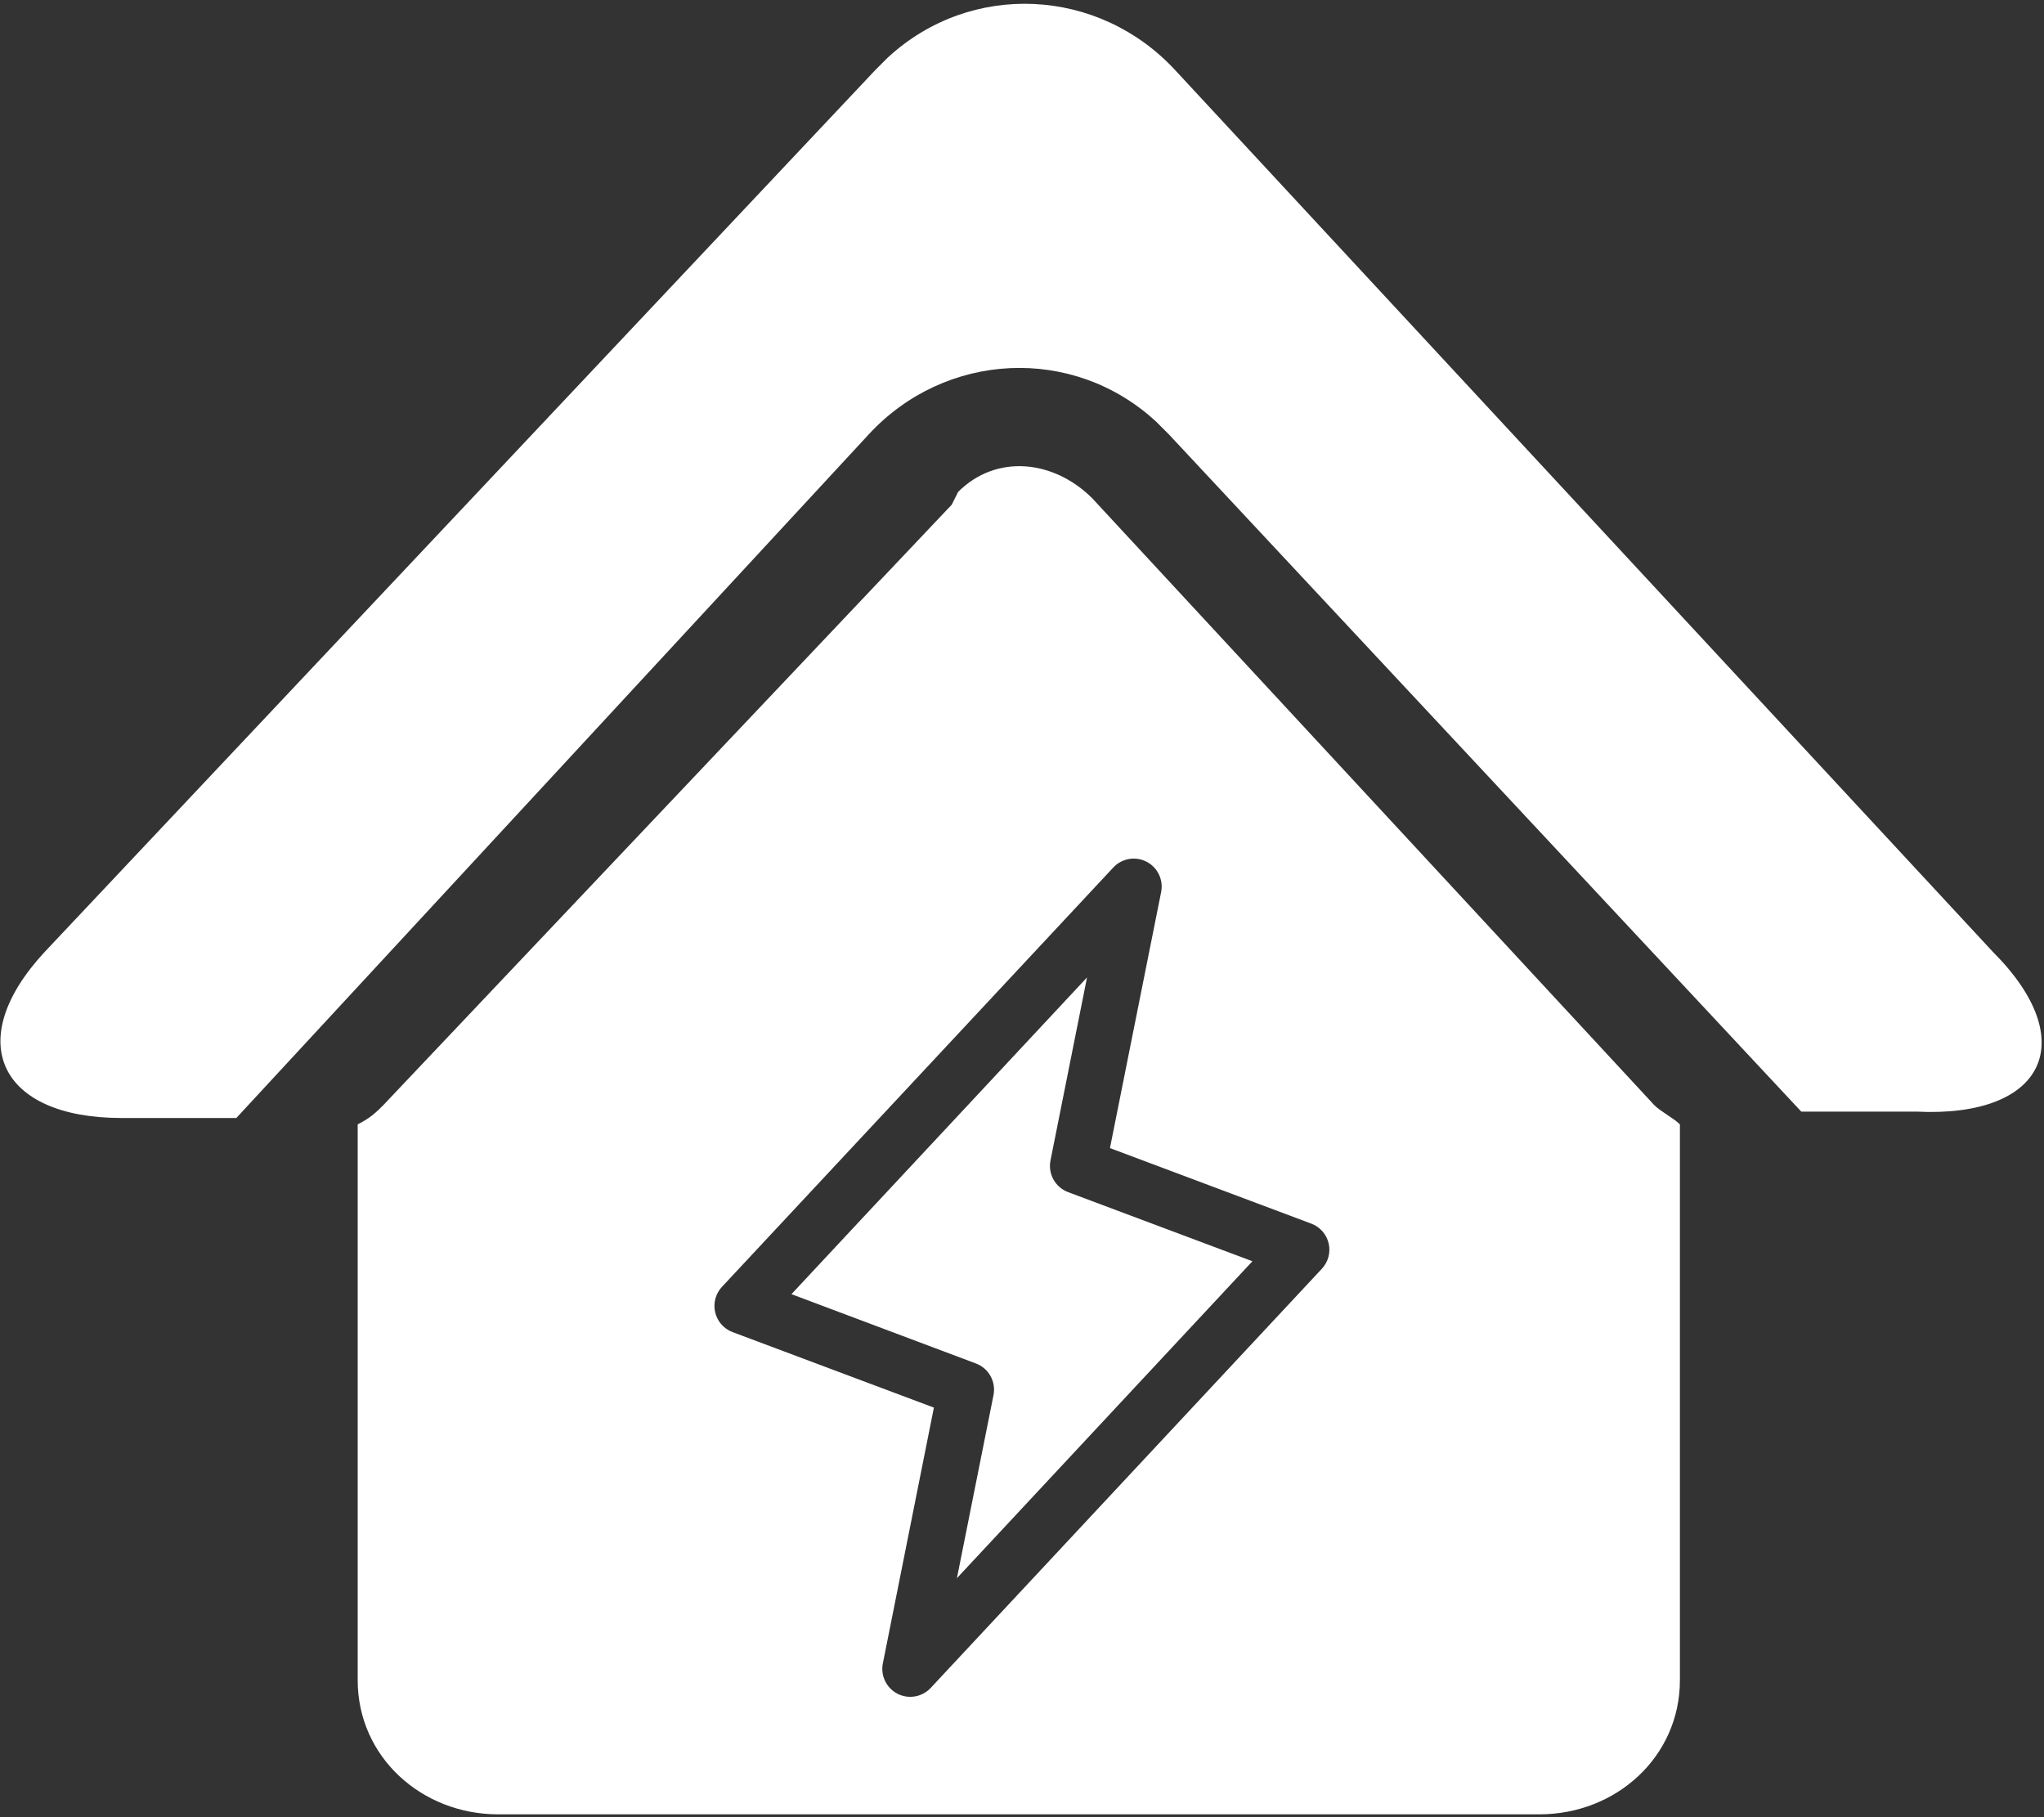 <svg width="360" height="320" viewBox="0 0 360 320" fill="none" xmlns="http://www.w3.org/2000/svg">
<rect x="0" y="0" width="360" height="320" fill="#333333" stroke="none"/>
<g clip-path="url(#clip0_276_209)">
<path d="M351 167.625L207 12.375C193.5 -2.25 171 -3.375 156.375 10.125L154.125 12.375L7.875 167.625C-6.75 183.375 9.23872e-07 196.875 21.375 196.875H41.625L153 76.5C166.5 61.875 189 60.75 203.625 74.25L205.875 76.5L317.25 195.75H337.5C360 196.875 366.75 183.375 351 167.625Z" fill="white"/>
<path fill-rule="evenodd" clip-rule="evenodd" d="M295.874 198C295.312 197.438 294.468 196.875 293.624 196.313C292.781 195.75 291.937 195.188 291.374 194.625L192.374 87.75C185.624 81 175.499 79.875 168.749 86.625L167.624 88.875L67.499 194.625L67.499 194.625C66.374 195.75 65.249 196.875 62.999 198V295.875C62.999 309.375 74.249 319.5 87.749 319.5H271.124C284.624 319.5 295.874 309.375 295.874 295.875V198ZM232.91 216.826C233.446 217.433 233.825 218.164 234.011 218.953C234.193 219.738 234.18 220.556 233.971 221.335C233.763 222.114 233.367 222.83 232.818 223.419L163.911 297.247C163.181 298.027 162.217 298.547 161.165 298.731C160.113 298.914 159.03 298.751 158.079 298.264C157.128 297.778 156.361 296.996 155.894 296.036C155.427 295.075 155.284 293.989 155.489 292.941L164.483 247.875L129.027 234.58C128.266 234.295 127.587 233.826 127.051 233.215C126.515 232.603 126.139 231.869 125.956 231.077C125.773 230.284 125.79 229.459 126.003 228.675C126.217 227.891 126.622 227.171 127.182 226.582L196.088 152.754C196.818 151.974 197.782 151.454 198.834 151.27C199.886 151.087 200.969 151.25 201.92 151.737C202.871 152.223 203.638 153.005 204.105 153.965C204.573 154.926 204.715 156.012 204.511 157.06L195.491 202.175L230.935 215.471C231.695 215.753 232.373 216.218 232.91 216.826ZM174.979 245.685L168.538 277.911L220.581 222.103L188.096 209.921C187.006 209.507 186.099 208.719 185.535 207.698C184.972 206.678 184.789 205.49 185.02 204.347L191.455 172.121L139.394 227.898L171.903 240.111C172.993 240.525 173.9 241.313 174.464 242.333C175.027 243.354 175.21 244.542 174.979 245.685Z" fill="white"/>
</g>
<defs>
<clipPath id="clip0_276_209">
<rect width="360" height="319.5" fill="white"/>
</clipPath>
</defs>
</svg>
